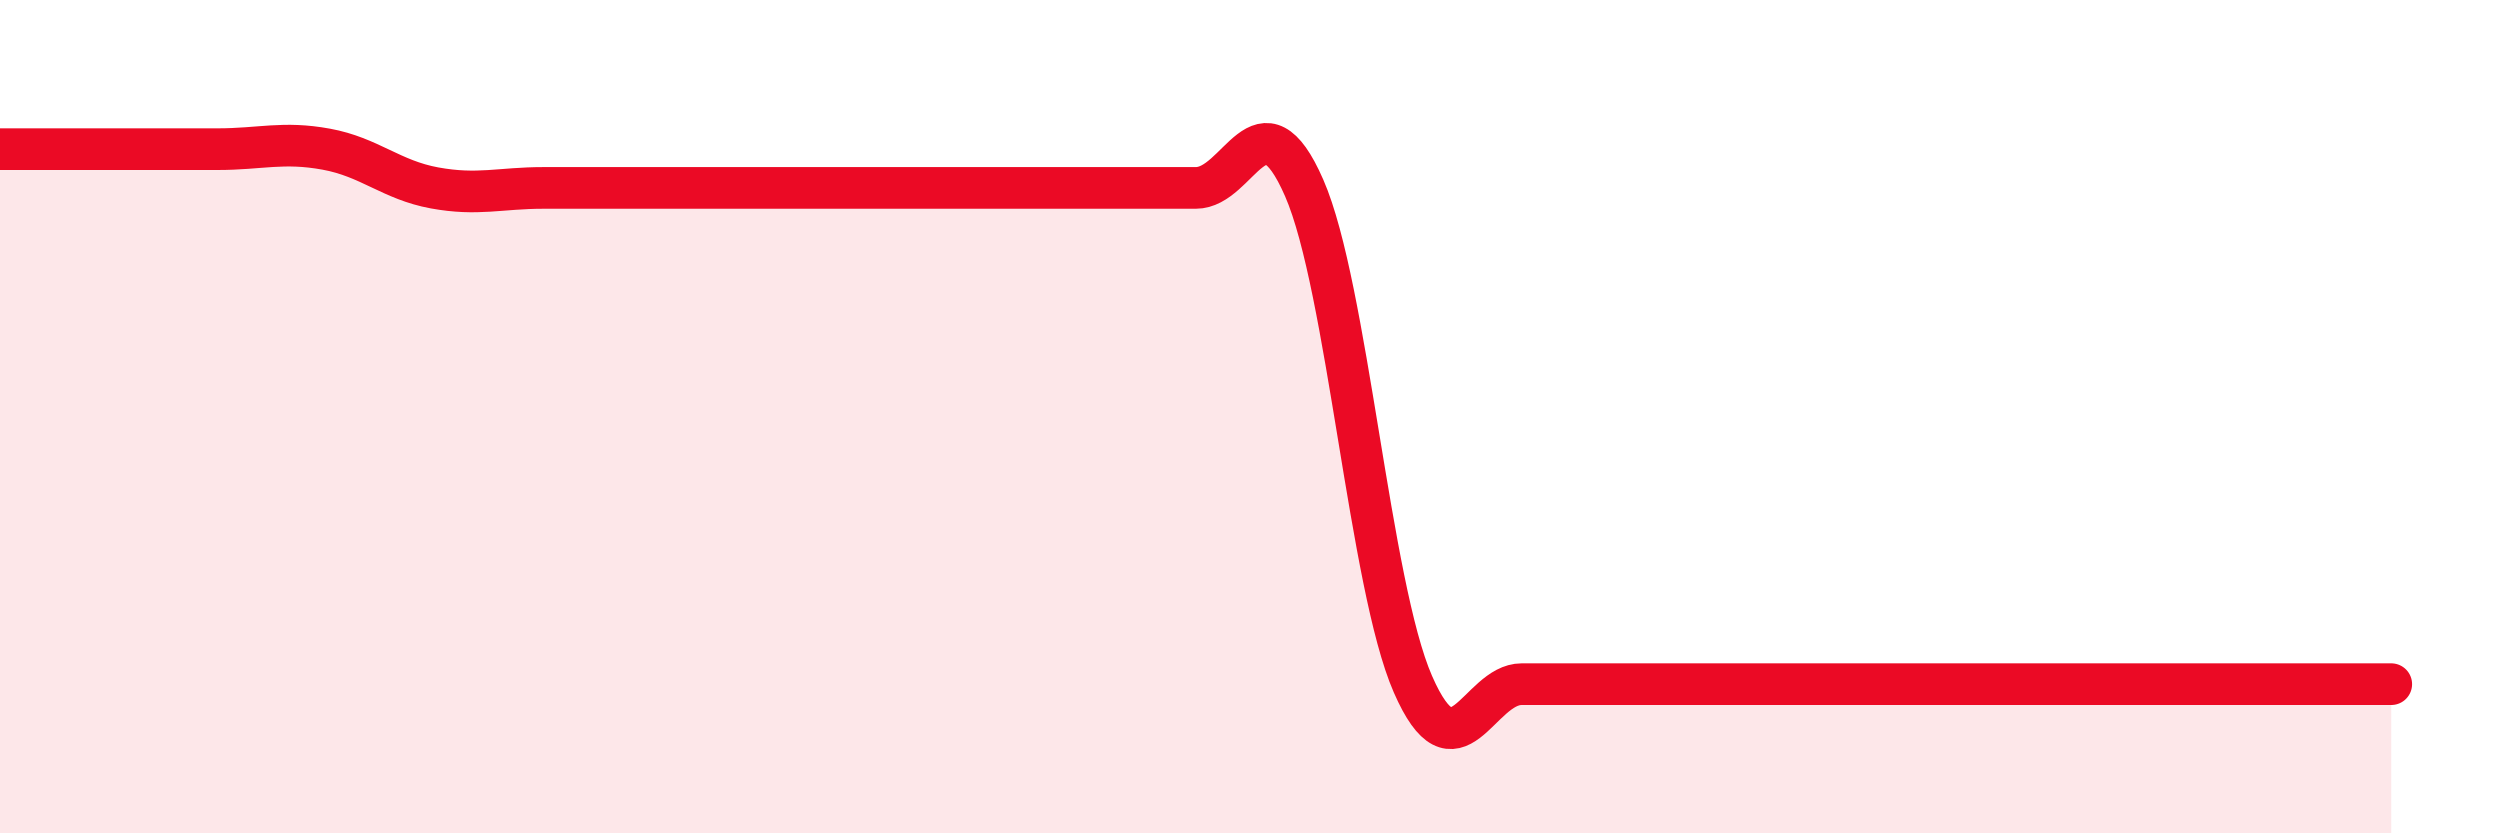 
    <svg width="60" height="20" viewBox="0 0 60 20" xmlns="http://www.w3.org/2000/svg">
      <path
        d="M 0,3.58 C 0.52,3.58 1.57,3.58 2.61,3.58 C 3.65,3.58 4.18,3.58 5.22,3.58 C 6.26,3.58 6.79,3.39 7.83,3.58 C 8.87,3.77 9.39,4.32 10.43,4.51 C 11.47,4.7 12,4.51 13.04,4.51 C 14.08,4.51 14.08,4.51 15.65,4.51 C 17.22,4.51 19.3,4.51 20.87,4.51 C 22.44,4.51 22.44,4.51 23.48,4.51 C 24.52,4.51 25.05,4.51 26.09,4.51 C 27.13,4.51 27.66,4.51 28.7,4.51 C 29.74,4.51 30.26,2.13 31.3,4.51 C 32.34,6.89 32.87,14.04 33.91,16.42 C 34.95,18.8 35.48,16.42 36.52,16.42 C 37.56,16.42 38.09,16.42 39.13,16.42 C 40.17,16.42 40.7,16.42 41.74,16.42 C 42.78,16.42 43.31,16.42 44.35,16.42 C 45.39,16.42 45.92,16.42 46.96,16.42 C 48,16.42 48.53,16.42 49.57,16.42 C 50.61,16.42 51.13,16.42 52.17,16.42 C 53.21,16.42 53.74,16.42 54.78,16.42 C 55.82,16.42 56.87,16.42 57.39,16.42L57.39 20L0 20Z"
        fill="#EB0A25"
        opacity="0.1"
        stroke-linecap="round"
        stroke-linejoin="round"
      />
      <path
        d="M 0,3.58 C 0.52,3.58 1.57,3.58 2.61,3.58 C 3.65,3.58 4.18,3.58 5.22,3.58 C 6.26,3.58 6.79,3.39 7.83,3.58 C 8.87,3.77 9.39,4.32 10.43,4.51 C 11.47,4.7 12,4.51 13.04,4.51 C 14.08,4.51 14.08,4.51 15.65,4.51 C 17.22,4.51 19.3,4.51 20.87,4.51 C 22.44,4.51 22.44,4.51 23.48,4.51 C 24.52,4.51 25.05,4.51 26.09,4.51 C 27.13,4.51 27.66,4.51 28.7,4.51 C 29.74,4.51 30.26,2.13 31.3,4.51 C 32.34,6.89 32.87,14.04 33.91,16.42 C 34.95,18.8 35.48,16.42 36.52,16.42 C 37.56,16.42 38.09,16.42 39.13,16.42 C 40.17,16.42 40.7,16.42 41.74,16.42 C 42.78,16.42 43.31,16.42 44.35,16.42 C 45.39,16.42 45.92,16.42 46.96,16.42 C 48,16.42 48.53,16.42 49.57,16.42 C 50.61,16.42 51.13,16.42 52.17,16.42 C 53.21,16.42 53.74,16.42 54.78,16.42 C 55.82,16.42 56.87,16.42 57.39,16.42"
        stroke="#EB0A25"
        stroke-width="1"
        fill="none"
        stroke-linecap="round"
        stroke-linejoin="round"
      />
    </svg>
  